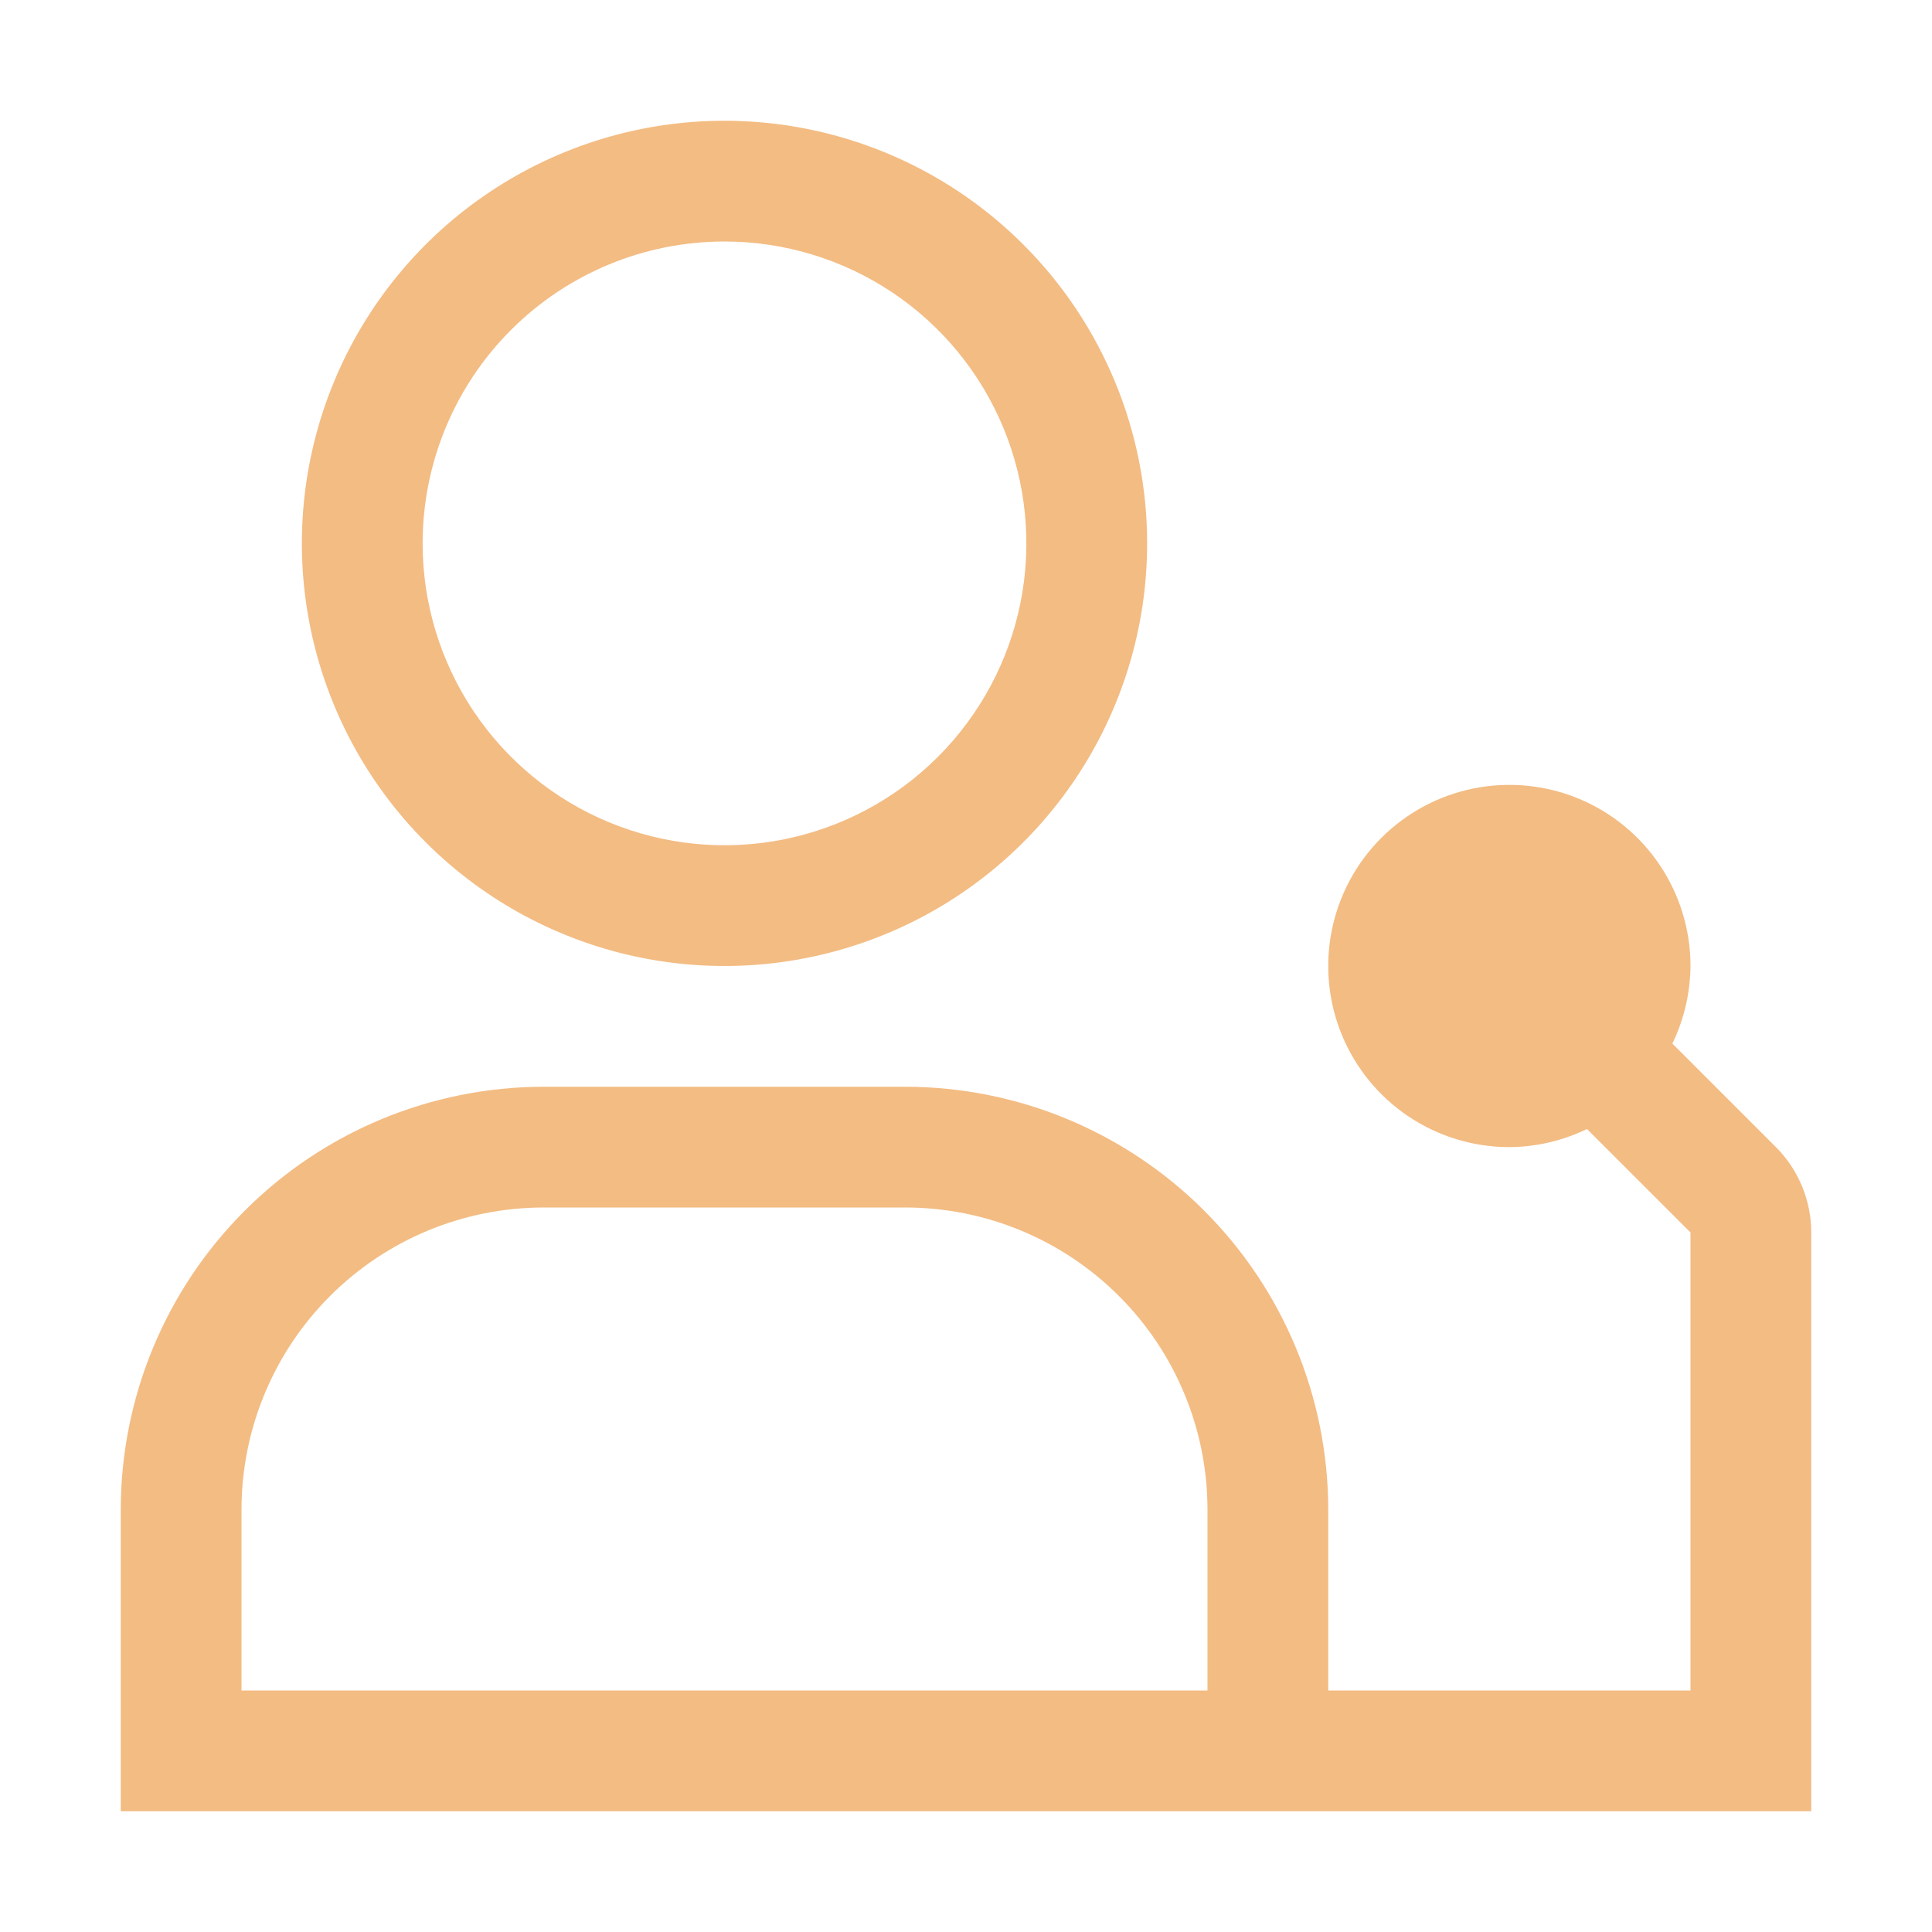<svg width="40" height="40" viewBox="0 0 40 40" fill="none" xmlns="http://www.w3.org/2000/svg">
<path d="M36.769 23.75L34.625 21.606C34.867 21.105 34.995 20.557 35 20C35 19.258 34.78 18.533 34.368 17.917C33.956 17.3 33.37 16.819 32.685 16.535C32 16.252 31.246 16.177 30.518 16.322C29.791 16.467 29.123 16.824 28.598 17.348C28.074 17.873 27.716 18.541 27.572 19.268C27.427 19.996 27.501 20.75 27.785 21.435C28.069 22.12 28.55 22.706 29.166 23.118C29.783 23.53 30.508 23.75 31.25 23.75C31.807 23.746 32.356 23.618 32.857 23.375L35 25.517V35H27.5V31.25C27.496 28.93 26.573 26.707 24.933 25.067C23.293 23.426 21.069 22.503 18.75 22.5H11.25C8.93 22.503 6.706 23.426 5.066 25.067C3.426 26.707 2.503 28.93 2.5 31.25V37.5H37.5V25.517C37.5 24.855 37.237 24.219 36.769 23.75ZM5 31.25C5.002 29.593 5.661 28.004 6.833 26.833C8.004 25.661 9.593 25.002 11.25 25H18.75C20.407 25.002 21.995 25.661 23.167 26.833C24.339 28.004 24.998 29.593 25 31.25V35H5V31.25Z" fill="#F3BC83"/>
<path d="M15 5C16.236 5 17.444 5.367 18.472 6.053C19.5 6.74 20.301 7.716 20.774 8.858C21.247 10 21.371 11.257 21.13 12.469C20.889 13.682 20.293 14.795 19.419 15.669C18.545 16.544 17.431 17.139 16.219 17.38C15.007 17.621 13.75 17.497 12.608 17.024C11.466 16.551 10.49 15.75 9.803 14.722C9.116 13.694 8.75 12.486 8.75 11.25C8.75 9.592 9.408 8.003 10.58 6.831C11.752 5.658 13.342 5 15 5ZM15 2.5C13.269 2.5 11.578 3.013 10.139 3.975C8.7 4.936 7.578 6.303 6.916 7.902C6.254 9.5 6.08 11.26 6.418 12.957C6.756 14.654 7.589 16.213 8.813 17.437C10.036 18.661 11.595 19.494 13.293 19.832C14.99 20.169 16.749 19.996 18.348 19.334C19.947 18.672 21.314 17.55 22.275 16.111C23.237 14.672 23.75 12.981 23.75 11.25C23.75 8.929 22.828 6.704 21.187 5.063C19.546 3.422 17.32 2.5 15 2.5Z" fill="#F3BC83"/>
</svg>
